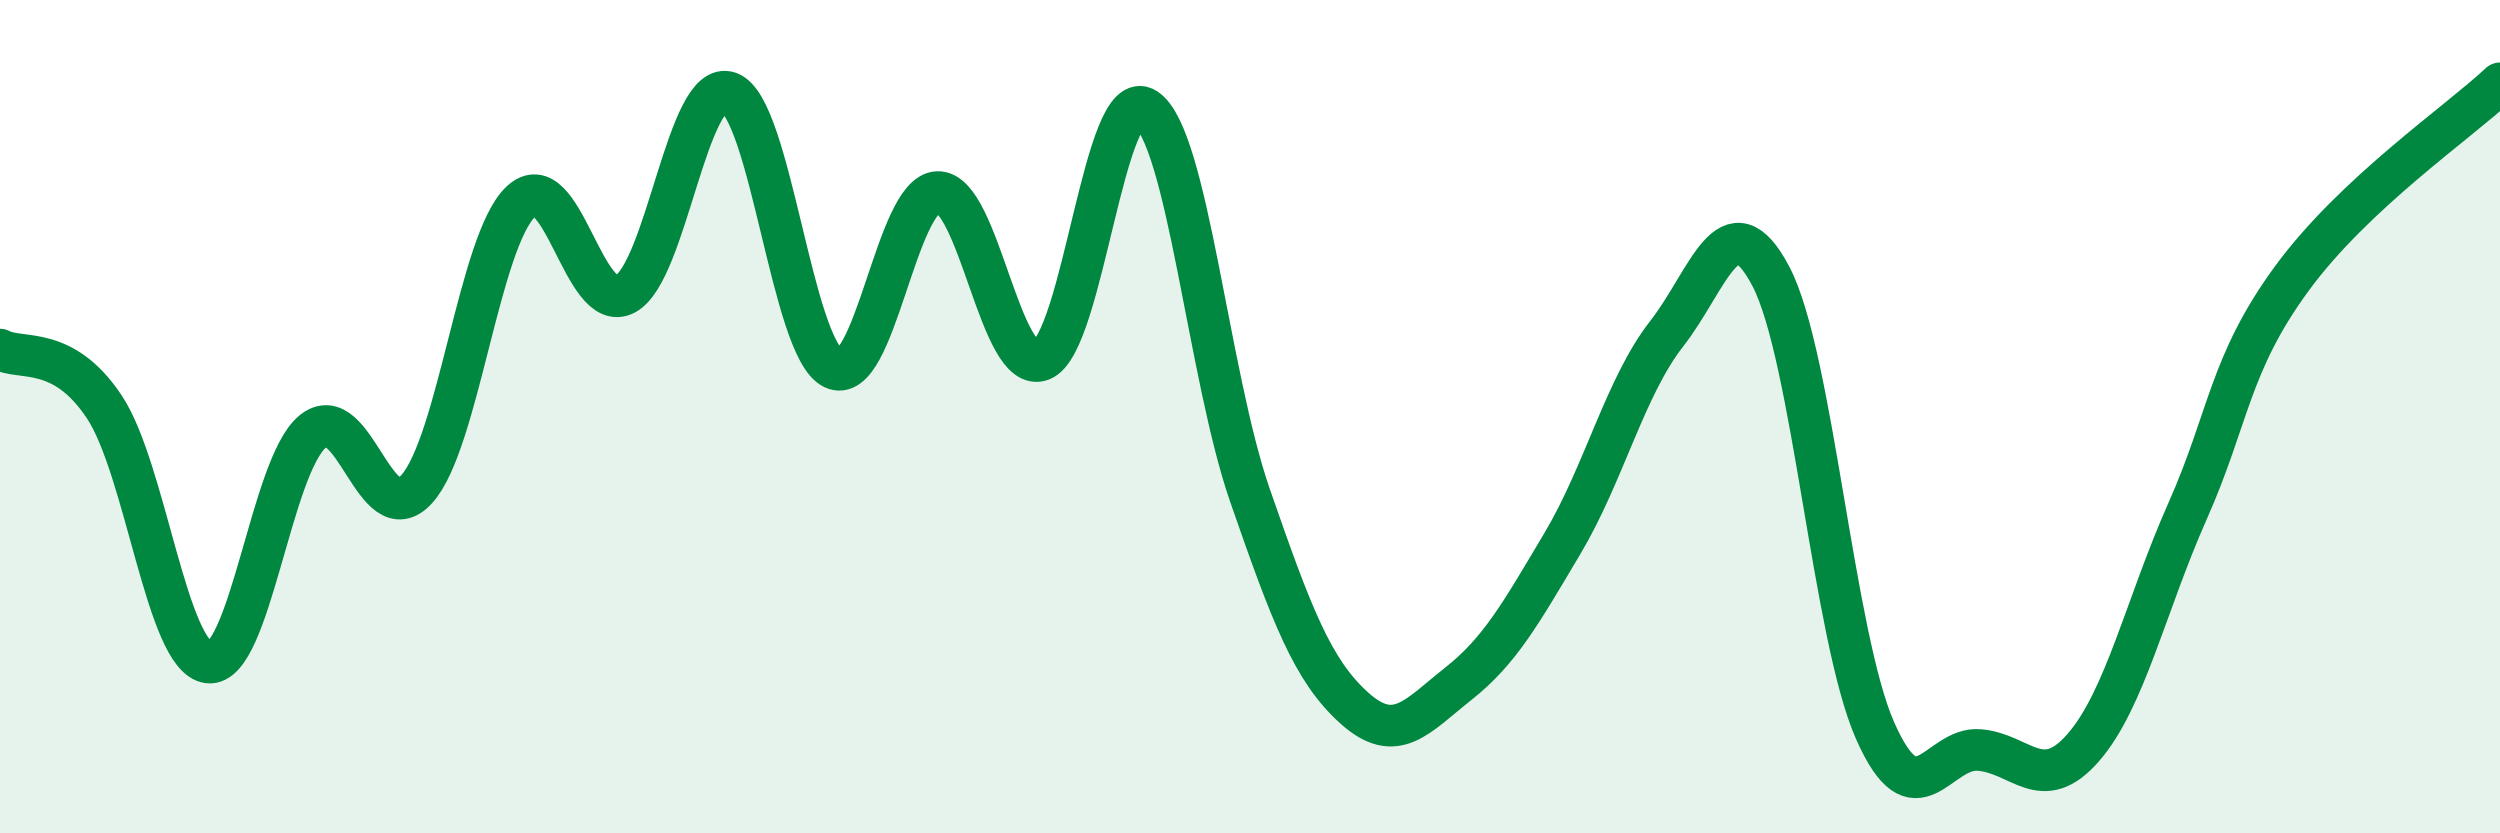 
    <svg width="60" height="20" viewBox="0 0 60 20" xmlns="http://www.w3.org/2000/svg">
      <path
        d="M 0,8.39 C 0.5,8.66 1.5,8.26 2.5,9.76 C 3.5,11.26 4,15.78 5,15.9 C 6,16.02 6.5,11.19 7.5,10.36 C 8.5,9.53 9,12.84 10,11.74 C 11,10.64 11.5,5.78 12.5,4.84 C 13.5,3.9 14,7.58 15,7.06 C 16,6.54 16.5,1.86 17.5,2.22 C 18.5,2.58 19,8.36 20,8.84 C 21,9.32 21.5,4.65 22.5,4.61 C 23.5,4.57 24,9.04 25,8.64 C 26,8.24 26.5,1.96 27.5,2.61 C 28.5,3.26 29,9.01 30,11.89 C 31,14.77 31.5,16.09 32.5,16.99 C 33.5,17.89 34,17.2 35,16.41 C 36,15.62 36.5,14.72 37.5,13.04 C 38.5,11.36 39,9.29 40,8.01 C 41,6.73 41.5,4.73 42.5,6.63 C 43.5,8.53 44,15.26 45,17.53 C 46,19.8 46.5,17.92 47.5,18 C 48.5,18.08 49,19.09 50,17.94 C 51,16.79 51.5,14.52 52.5,12.27 C 53.5,10.02 53.5,8.74 55,6.69 C 56.5,4.64 59,2.94 60,2L60 20L0 20Z"
        fill="#008740"
        opacity="0.1"
        stroke-linecap="round"
        stroke-linejoin="round"
      />
      <path
        d="M 0,8.39 C 0.5,8.66 1.5,8.26 2.5,9.76 C 3.5,11.26 4,15.78 5,15.9 C 6,16.02 6.5,11.19 7.5,10.36 C 8.5,9.53 9,12.84 10,11.74 C 11,10.64 11.5,5.78 12.5,4.84 C 13.5,3.9 14,7.58 15,7.06 C 16,6.54 16.5,1.86 17.5,2.22 C 18.5,2.58 19,8.36 20,8.84 C 21,9.32 21.5,4.65 22.5,4.61 C 23.5,4.57 24,9.04 25,8.64 C 26,8.24 26.5,1.96 27.5,2.61 C 28.5,3.26 29,9.01 30,11.89 C 31,14.77 31.5,16.09 32.5,16.99 C 33.5,17.89 34,17.2 35,16.41 C 36,15.62 36.5,14.72 37.5,13.04 C 38.5,11.36 39,9.29 40,8.01 C 41,6.73 41.5,4.73 42.5,6.63 C 43.5,8.53 44,15.26 45,17.53 C 46,19.8 46.5,17.92 47.5,18 C 48.5,18.08 49,19.09 50,17.94 C 51,16.79 51.5,14.52 52.5,12.27 C 53.5,10.02 53.5,8.74 55,6.69 C 56.5,4.64 59,2.94 60,2"
        stroke="#008740"
        stroke-width="1"
        fill="none"
        stroke-linecap="round"
        stroke-linejoin="round"
      />
    </svg>
  
